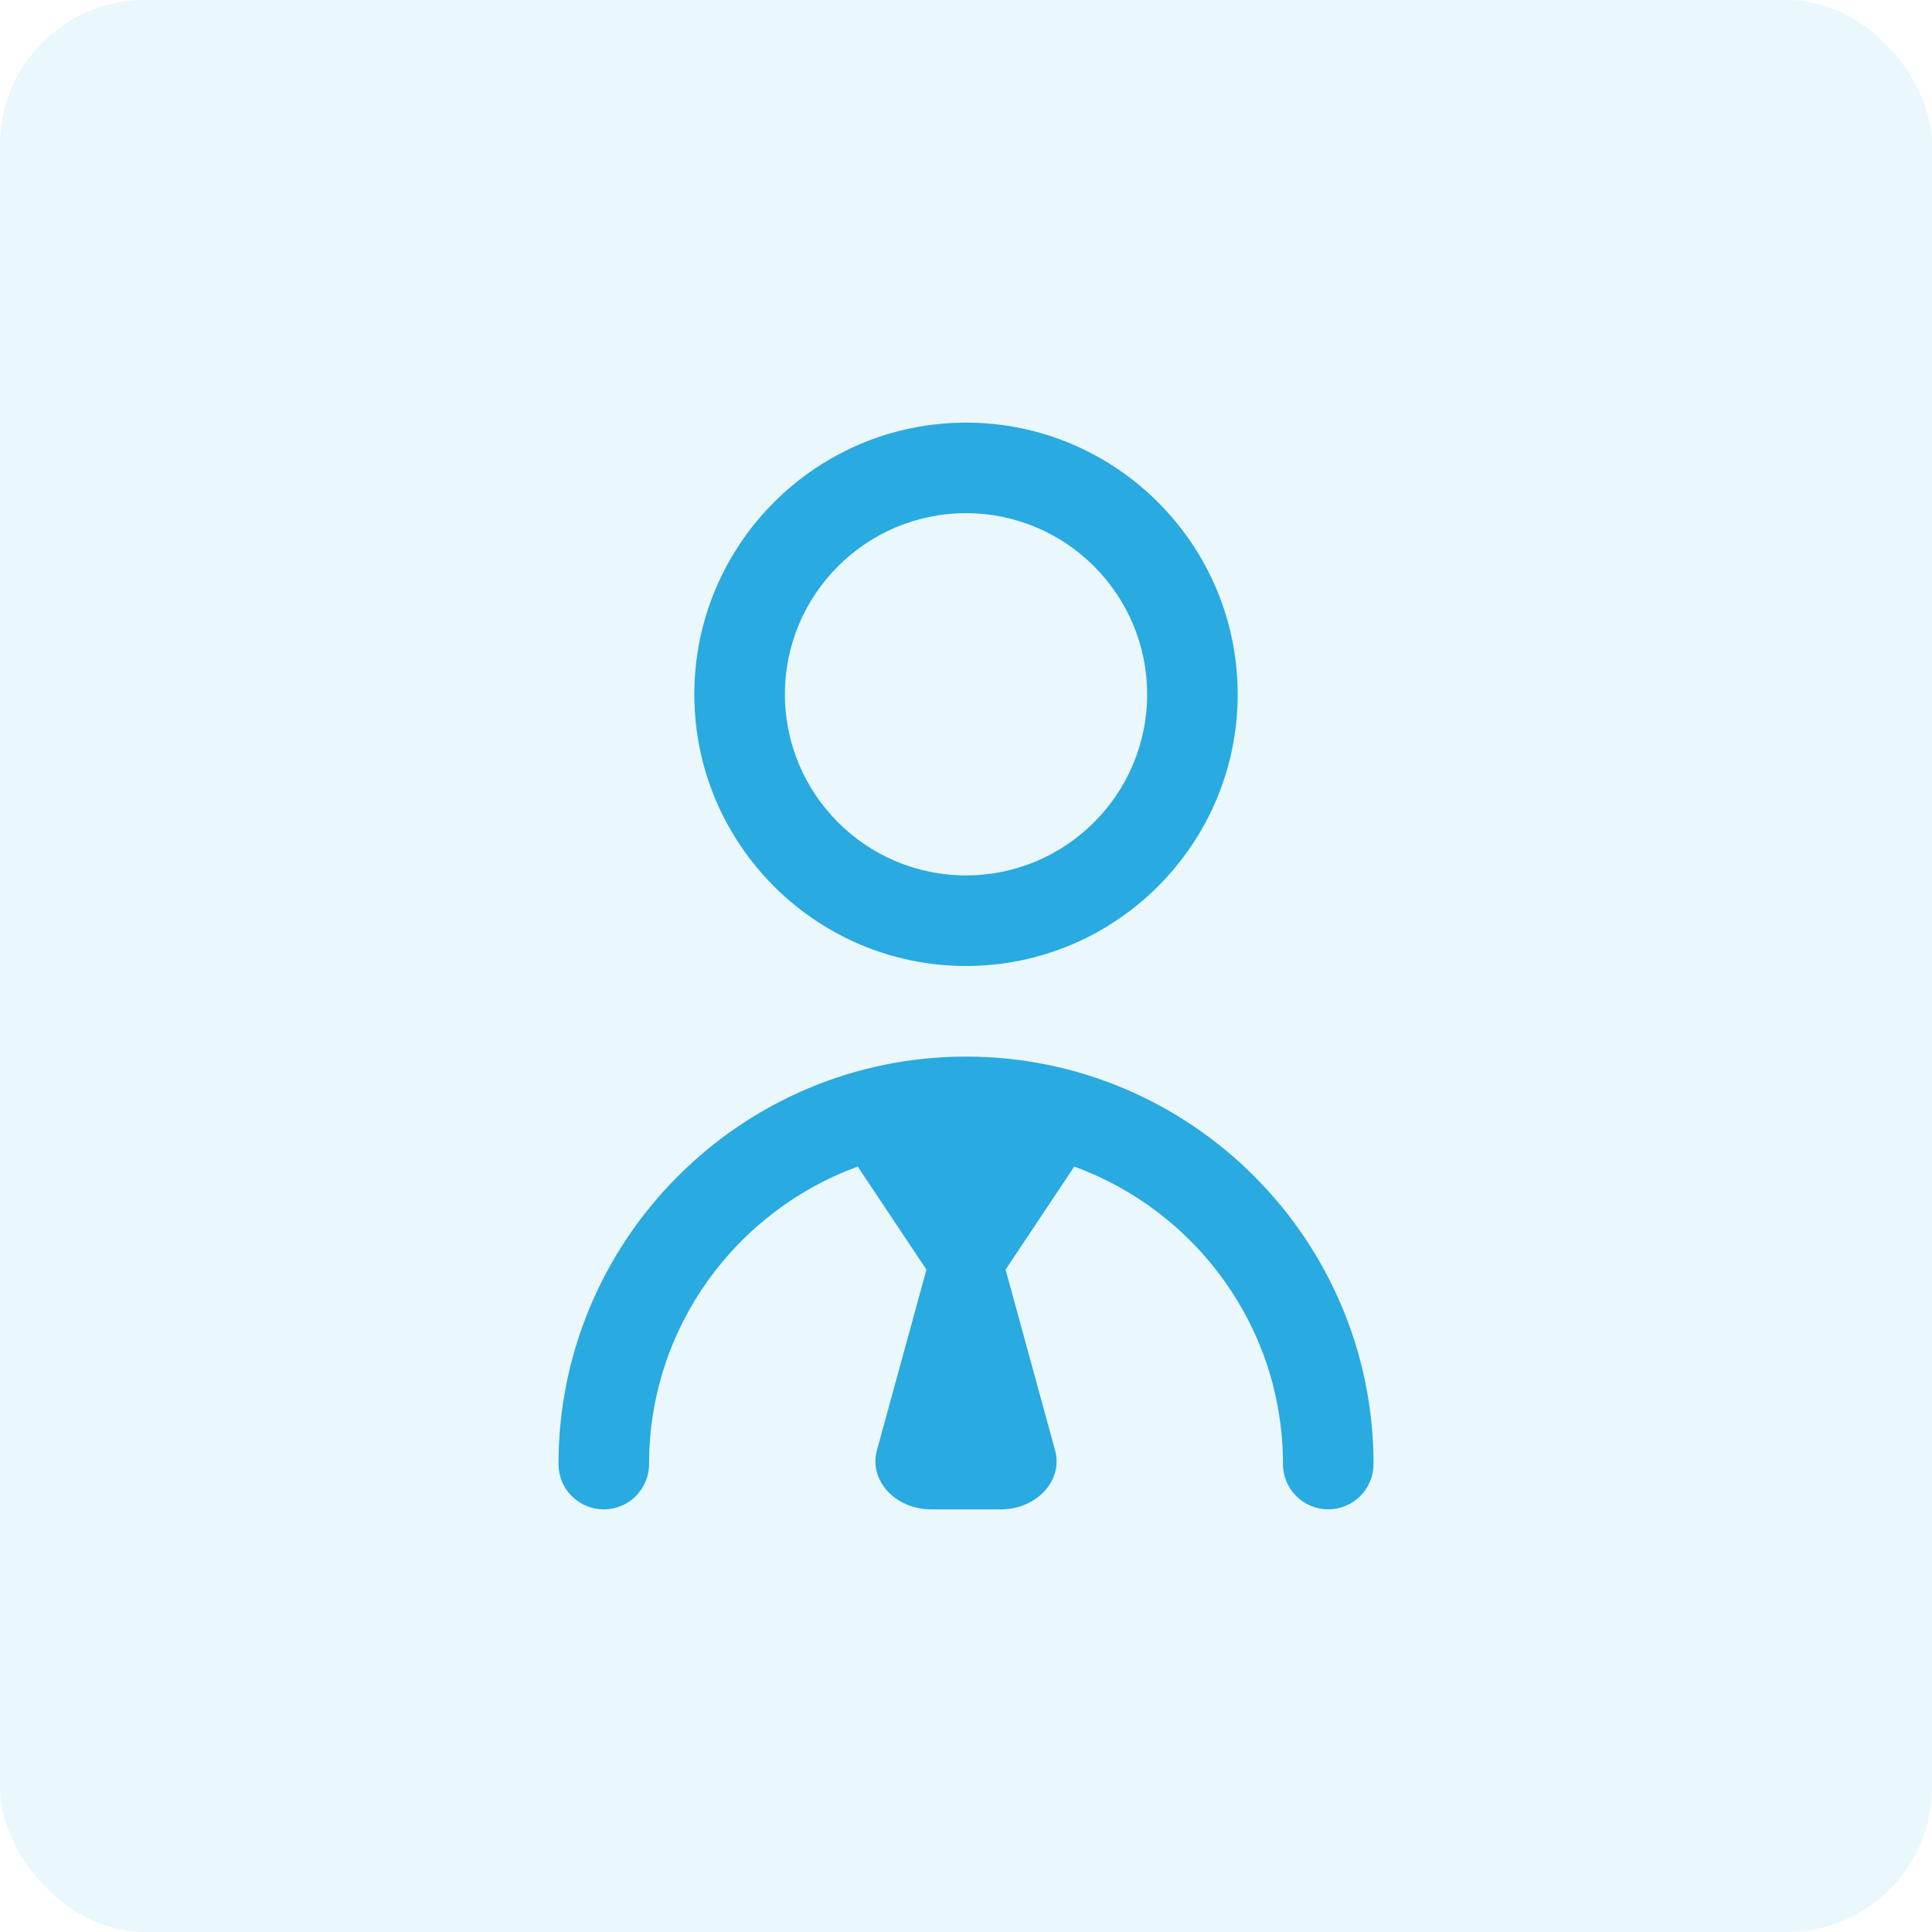<svg width="80" height="80" viewBox="0 0 80 80" fill="none" xmlns="http://www.w3.org/2000/svg">
<rect width="80" height="80" rx="6" fill="#29AAE1" fill-opacity="0.1"/>
<path d="M40 39.999C46.204 39.999 51.25 34.954 51.25 28.75C51.25 22.545 46.204 17.5 40 17.5C33.796 17.5 28.751 22.545 28.751 28.75C28.751 34.954 33.796 39.999 40 39.999ZM40 21.25C44.136 21.25 47.5 24.613 47.5 28.75C47.5 32.886 44.136 36.249 40 36.249C35.864 36.249 32.501 32.886 32.501 28.75C32.501 24.613 35.864 21.25 40 21.25ZM56.875 60.623C56.875 61.12 56.677 61.597 56.325 61.949C55.974 62.301 55.497 62.498 55 62.498C54.502 62.498 54.026 62.301 53.674 61.949C53.322 61.597 53.125 61.12 53.125 60.623C53.125 54.963 49.516 50.142 44.483 48.305L41.639 52.572L43.688 60.053C44.031 61.302 42.929 62.5 41.437 62.5H38.564C37.072 62.5 35.971 61.302 36.312 60.053L38.362 52.572L35.517 48.305C30.485 50.142 26.876 54.963 26.876 60.625C26.876 61.122 26.678 61.599 26.327 61.951C25.975 62.303 25.498 62.5 25.001 62.5C24.504 62.5 24.027 62.303 23.675 61.951C23.323 61.599 23.126 61.122 23.126 60.625C23.126 51.322 30.697 43.751 40 43.751C49.304 43.751 56.875 51.32 56.875 60.623Z" fill="#29AAE1"/>
</svg>
